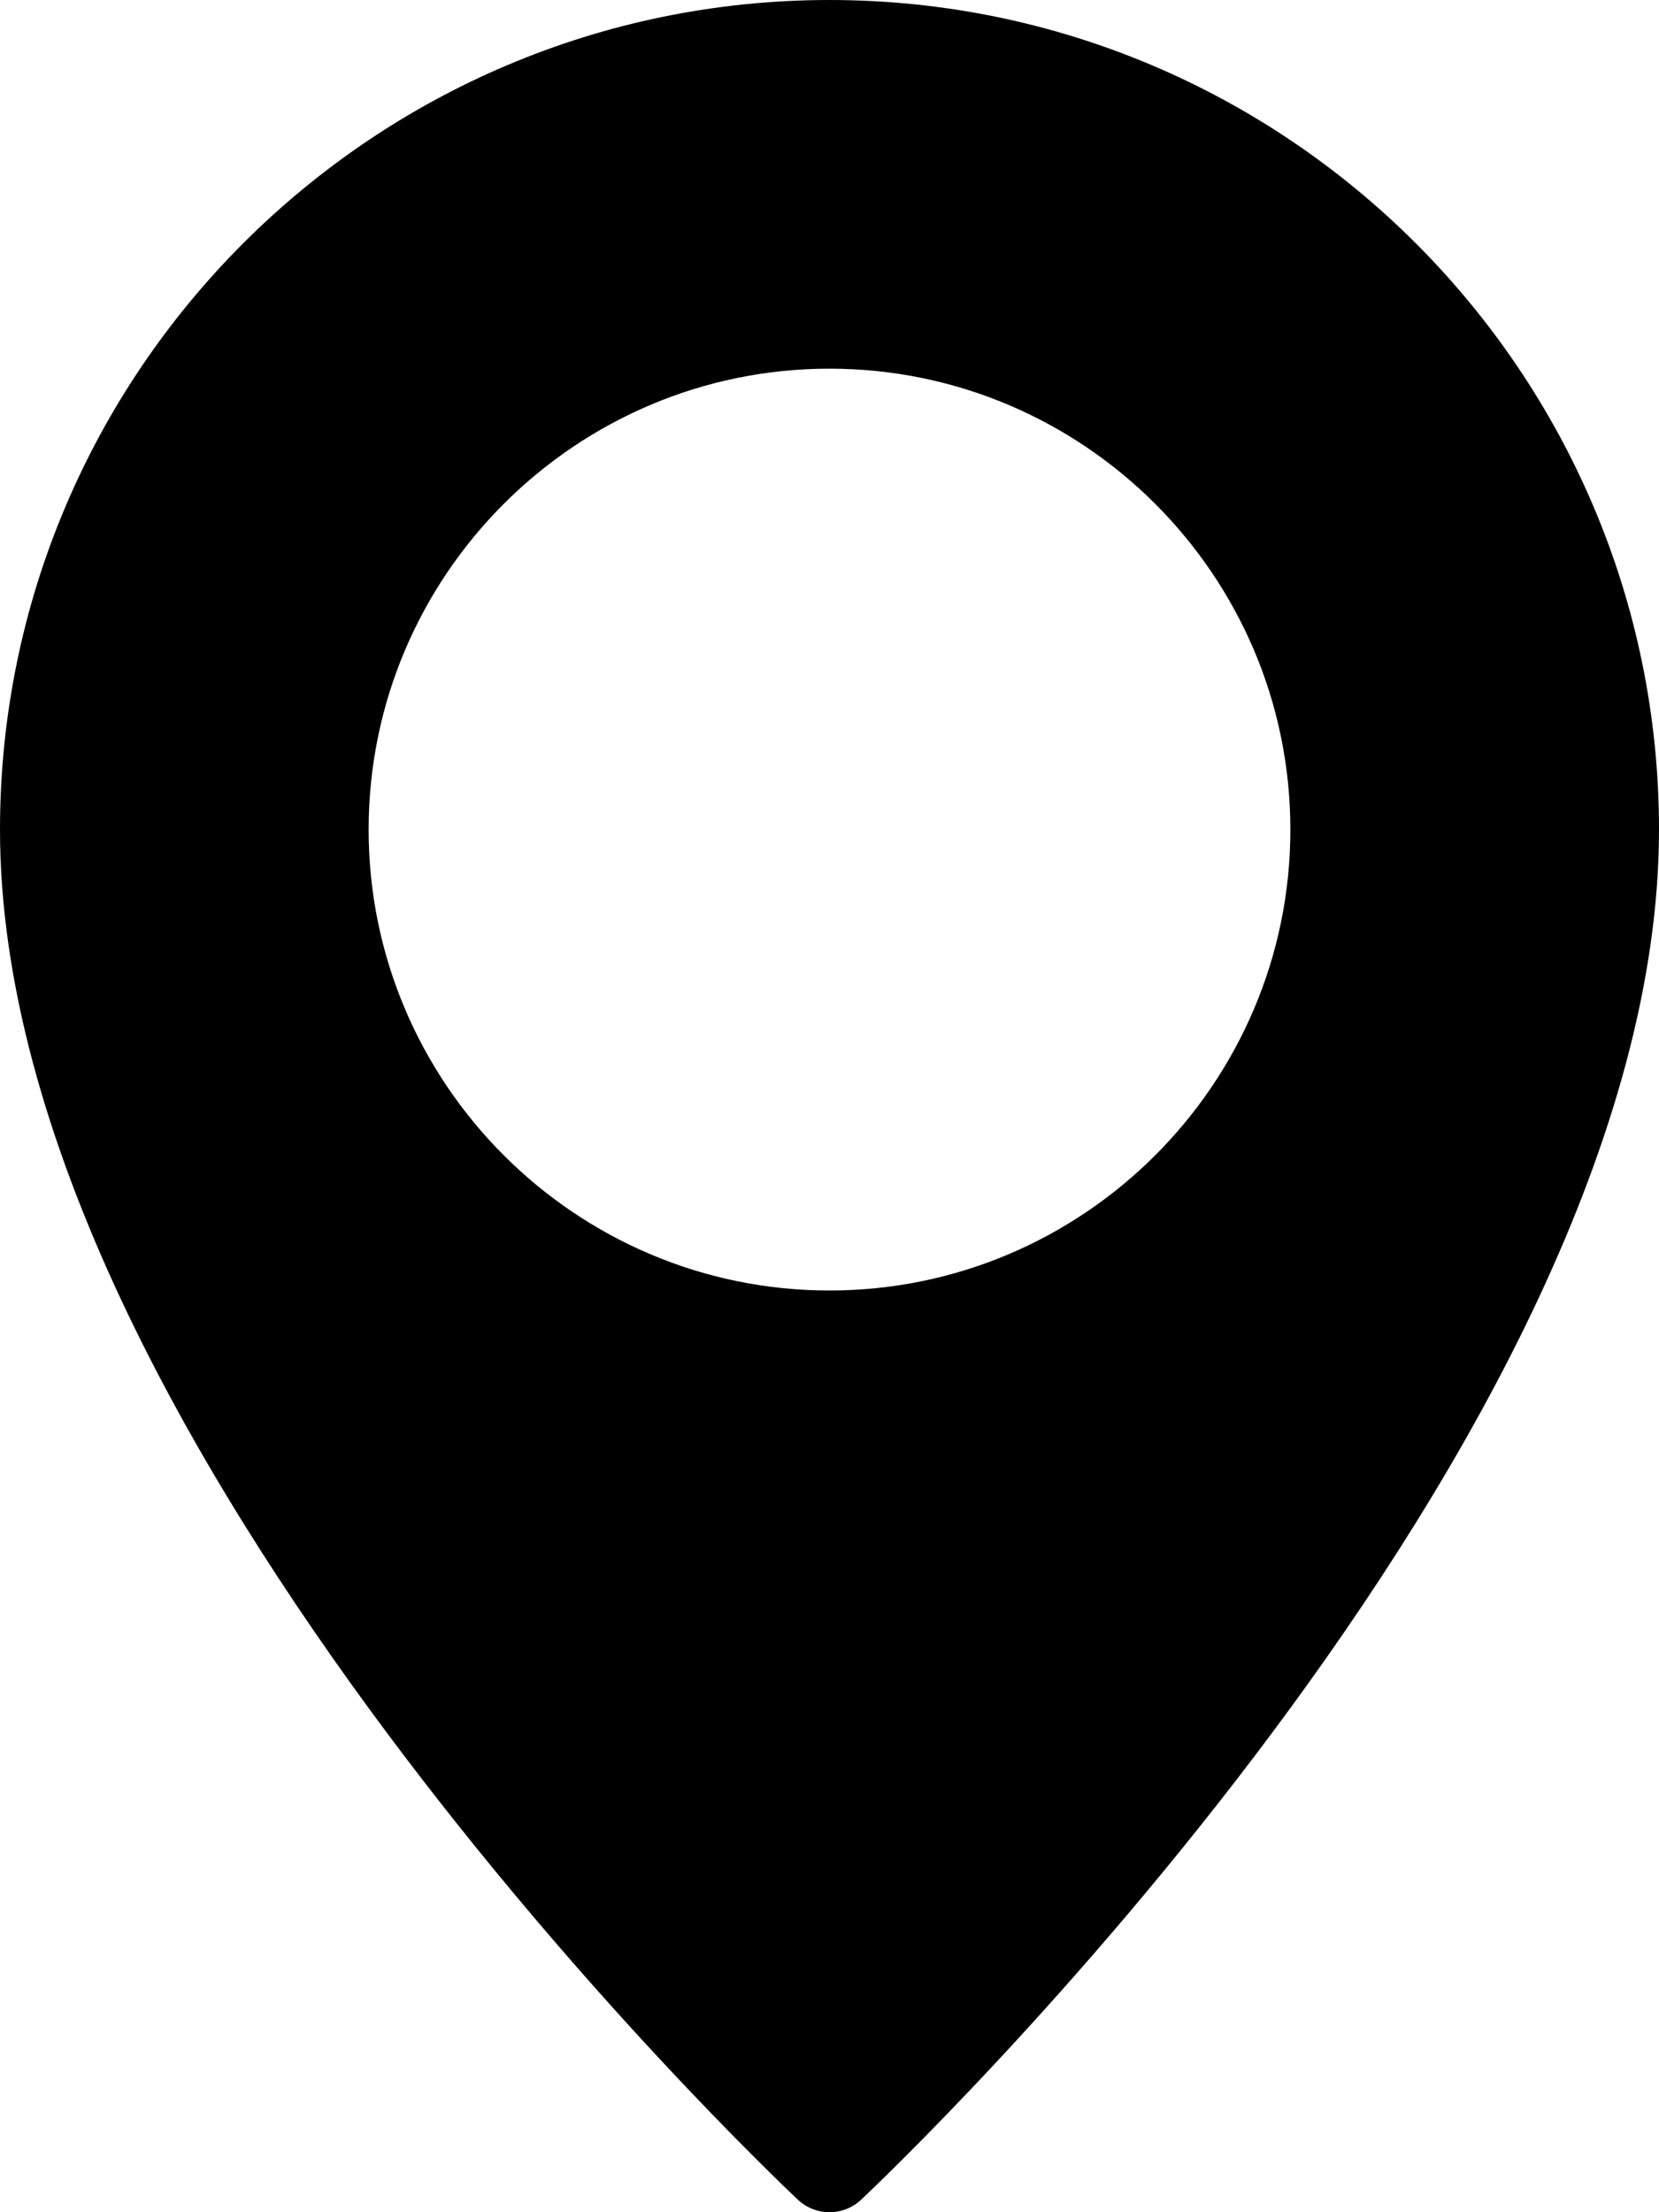 <svg width="15" height="20" viewBox="0 0 15 20" fill="none" xmlns="http://www.w3.org/2000/svg">
<path fill-rule="evenodd" clip-rule="evenodd" d="M0 7.5C0 3.365 3.364 0 7.5 0C11.636 0 15 3.365 15 7.5C15 13.033 8.08 19.609 7.786 19.887C7.705 19.962 7.603 20 7.5 20C7.397 20 7.295 19.962 7.214 19.887C6.92 19.609 0 13.033 0 7.5ZM3.333 7.5C3.333 9.797 5.203 11.667 7.5 11.667C9.797 11.667 11.667 9.797 11.667 7.5C11.667 5.203 9.797 3.333 7.5 3.333C5.203 3.333 3.333 5.203 3.333 7.5Z" fill="black"/>
</svg>
